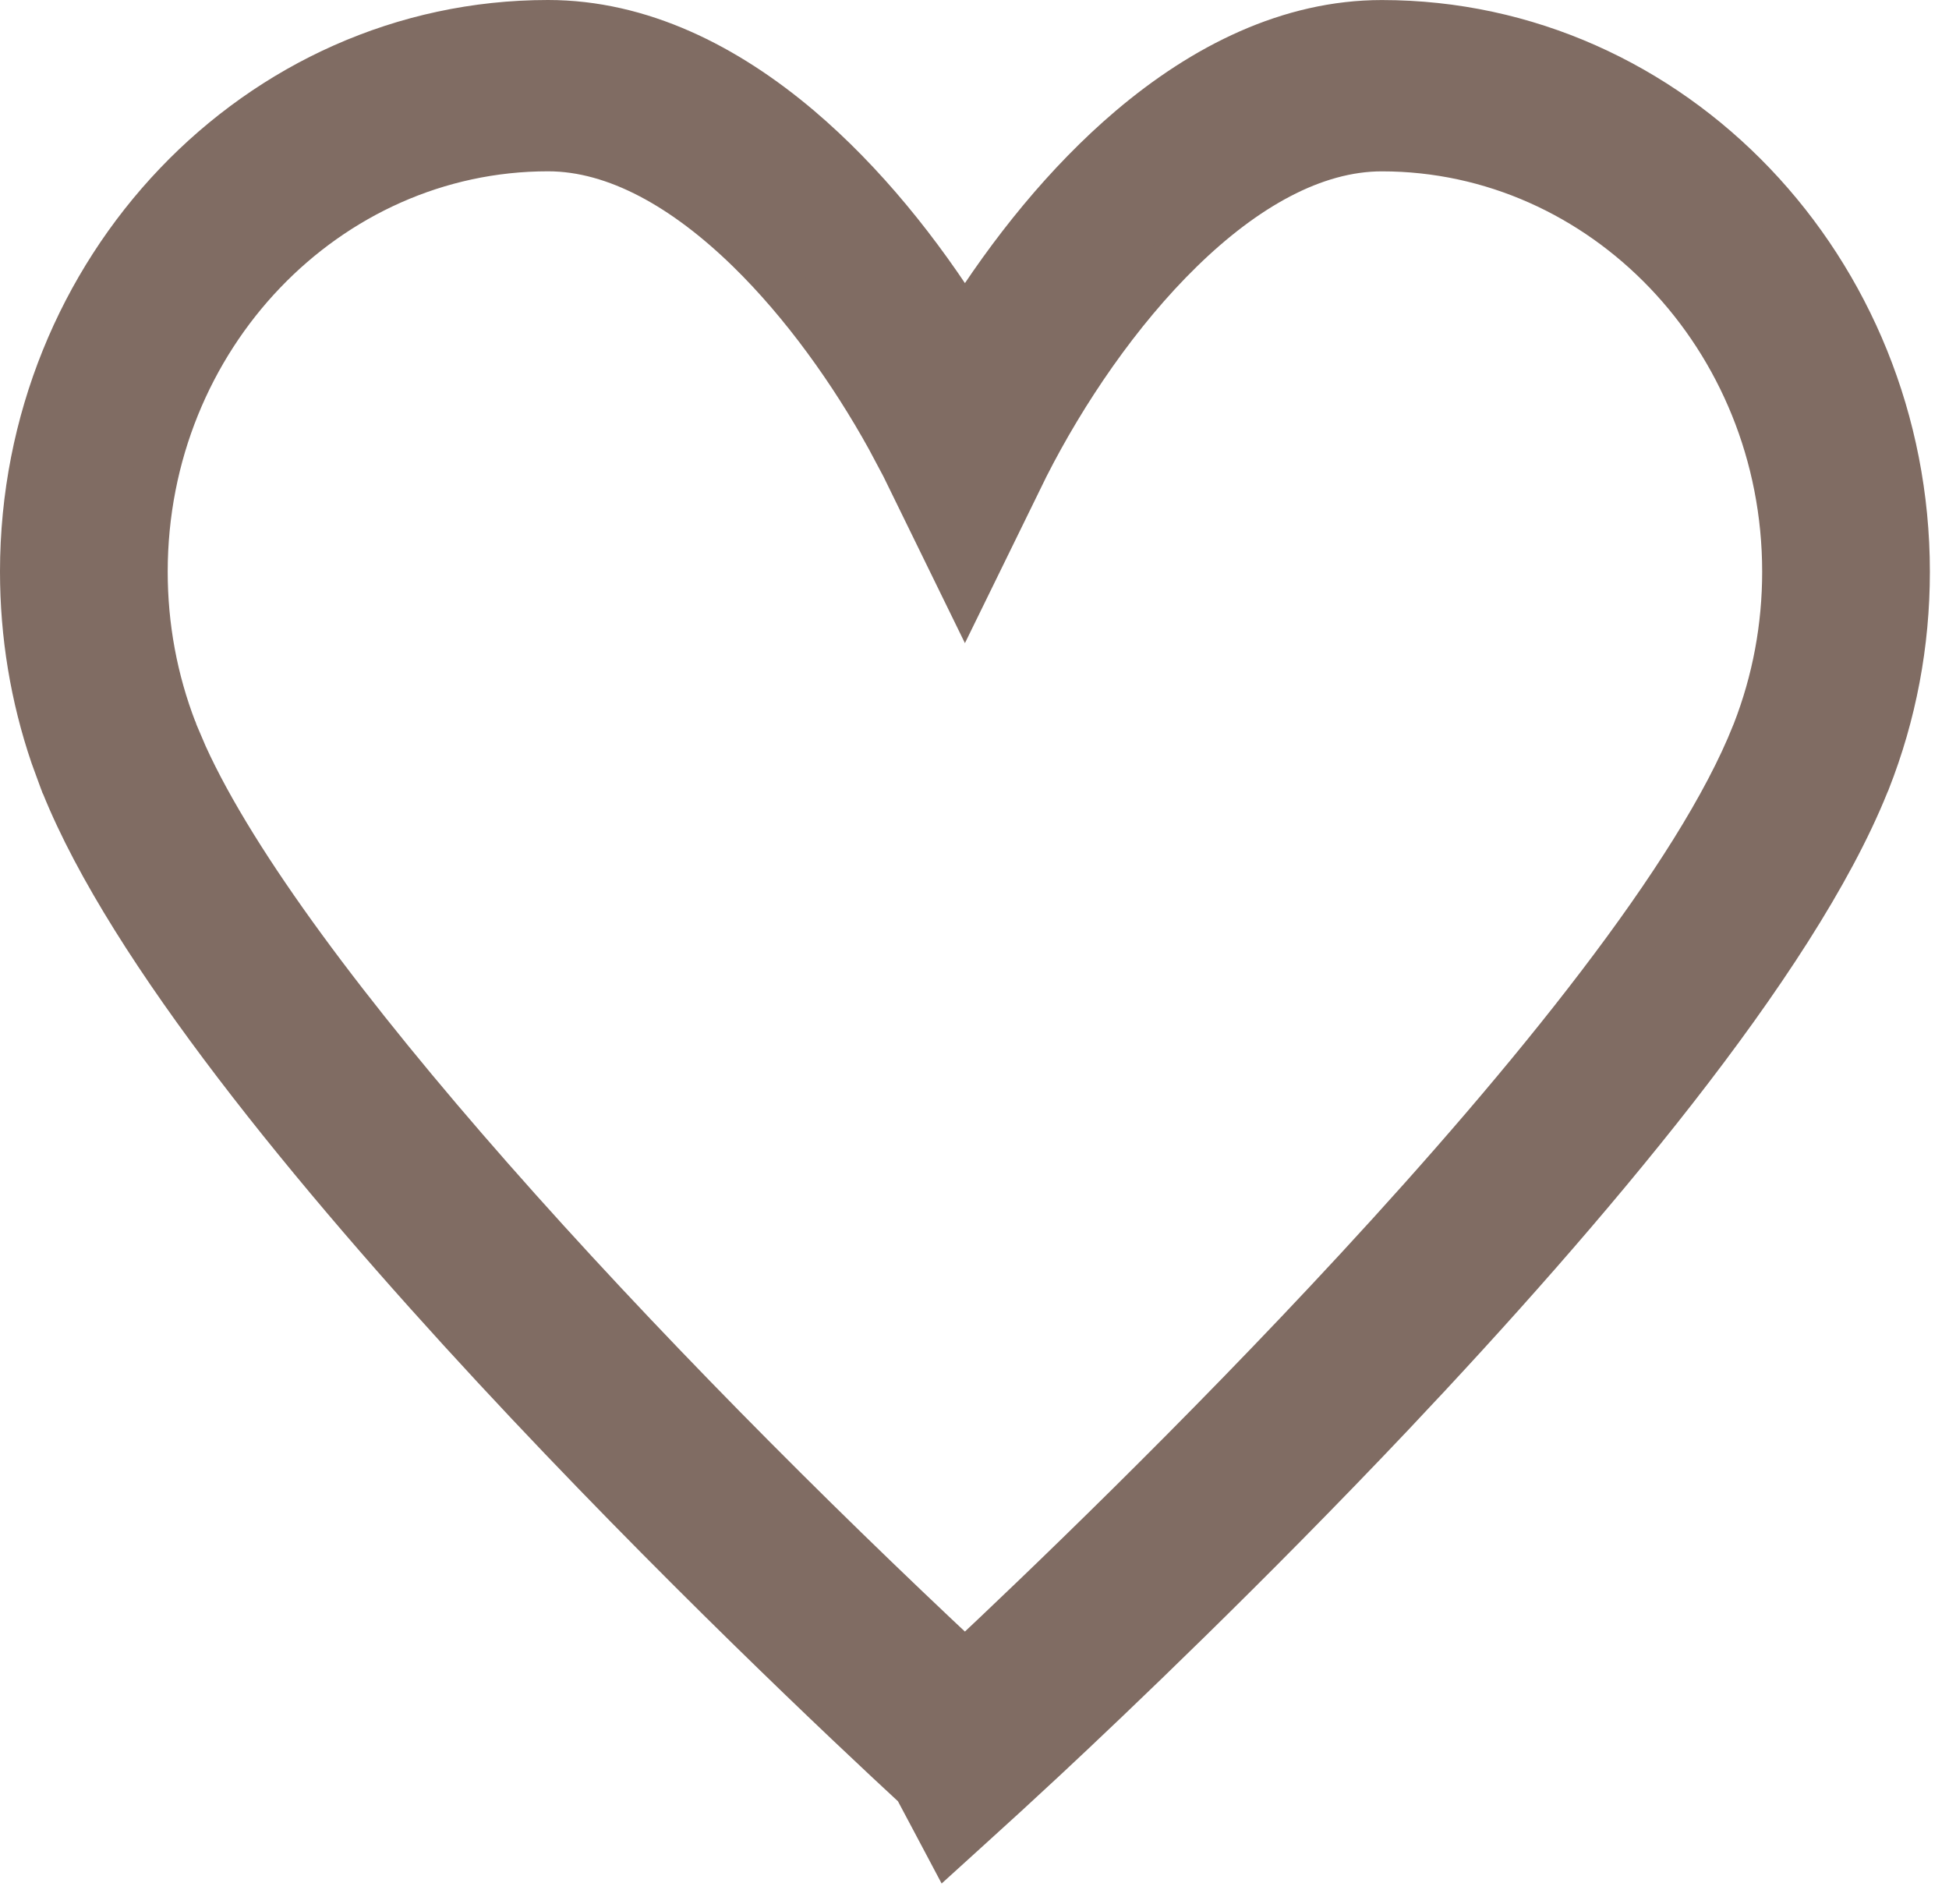 <svg width="43" height="42" viewBox="0 0 43 42" fill="none" xmlns="http://www.w3.org/2000/svg">
<path d="M12.091 0.5C14.13 0.5 16.017 1.45 17.638 2.824C19.05 4.022 20.288 5.565 21.289 7.162C22.291 5.565 23.529 4.023 24.941 2.825C26.562 1.451 28.448 0.501 30.487 0.501C36.9 0.501 42.078 5.955 42.078 12.612C42.078 14.205 41.785 15.758 41.206 17.227L41.202 17.238L41.181 17.285C40.381 19.28 38.821 21.635 36.95 24.034C35.073 26.441 32.86 28.923 30.729 31.177C27.531 34.557 24.506 37.435 23.056 38.788L22.183 39.595L21.392 40.315L20.915 40.748L20.613 40.179L20.213 39.427C18.785 38.108 14.857 34.415 10.913 30.164C8.911 28.006 6.9 25.698 5.208 23.48C3.53 21.28 2.145 19.141 1.406 17.309L1.397 17.292L1.389 17.268L1.372 17.227L1.169 16.672C0.725 15.368 0.5 14.005 0.5 12.611C0.5 5.954 5.678 0.5 12.091 0.5ZM12.091 3.279C7.211 3.279 3.2 7.444 3.2 12.611C3.2 13.821 3.418 14.999 3.849 16.115L3.854 16.124L3.862 16.148L3.878 16.189L4.081 16.664C5.19 19.105 7.705 22.439 10.827 25.988C14.036 29.635 17.84 33.456 21.289 36.679C22.899 35.17 26.435 31.791 29.944 27.994C31.836 25.947 33.716 23.784 35.28 21.731C36.85 19.672 38.081 17.752 38.7 16.189L38.703 16.182L38.719 16.143C39.156 15.019 39.378 13.832 39.378 12.612C39.378 7.445 35.367 3.28 30.487 3.28C28.983 3.28 27.457 4.156 26.06 5.519C24.672 6.872 23.476 8.644 22.641 10.288L21.738 12.133L21.289 13.05L20.84 12.132L19.938 10.288L19.607 9.666C18.8 8.207 17.733 6.703 16.519 5.519C15.121 4.156 13.595 3.279 12.091 3.279Z" fill="#806C63" stroke="#806C63"/>
</svg>
